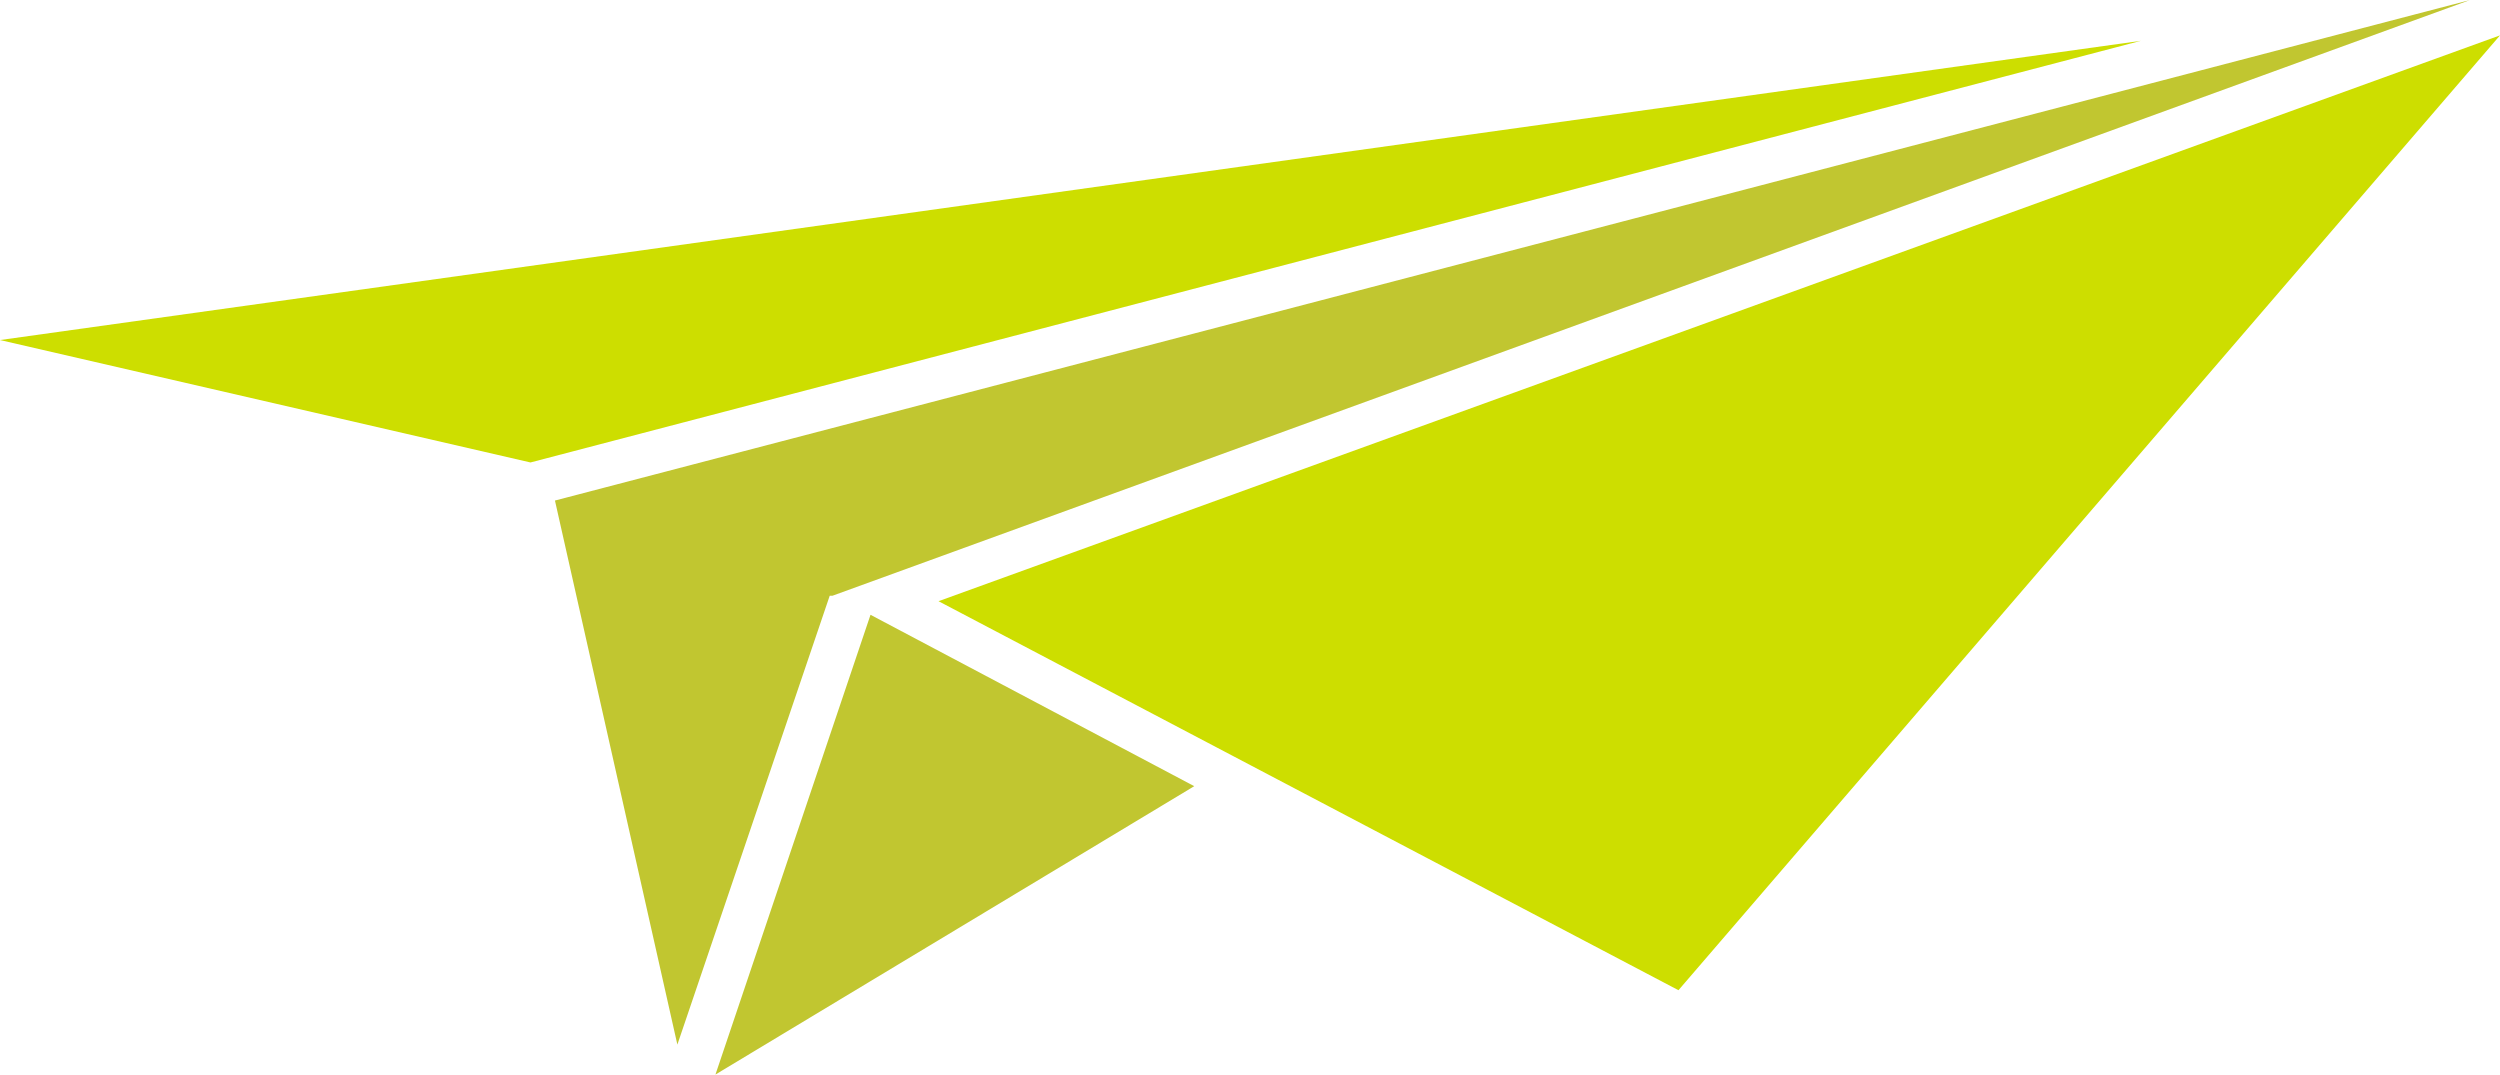 <svg xmlns="http://www.w3.org/2000/svg" xmlns:xlink="http://www.w3.org/1999/xlink" id="Layer_1" x="0px" y="0px" viewBox="0 0 91.9 39.5" style="enable-background:new 0 0 91.9 39.5;" xml:space="preserve"><polygon style="fill:#CDDE00;" points="34.5,22.1 61.7,36.4 91.9,1.3 "></polygon><polygon style="fill:#C1C630;" points="26.3,39.5 43.9,28.9 32,22.6 "></polygon><polygon style="fill:#CDDE00;" points="0,12.5 19.5,17 78.7,1.5 "></polygon><polygon style="fill:#C1C630;" points="20.4,18.4 24.9,38.4 30.5,21.9 30.6,21.9 90.8,0 "></polygon></svg>